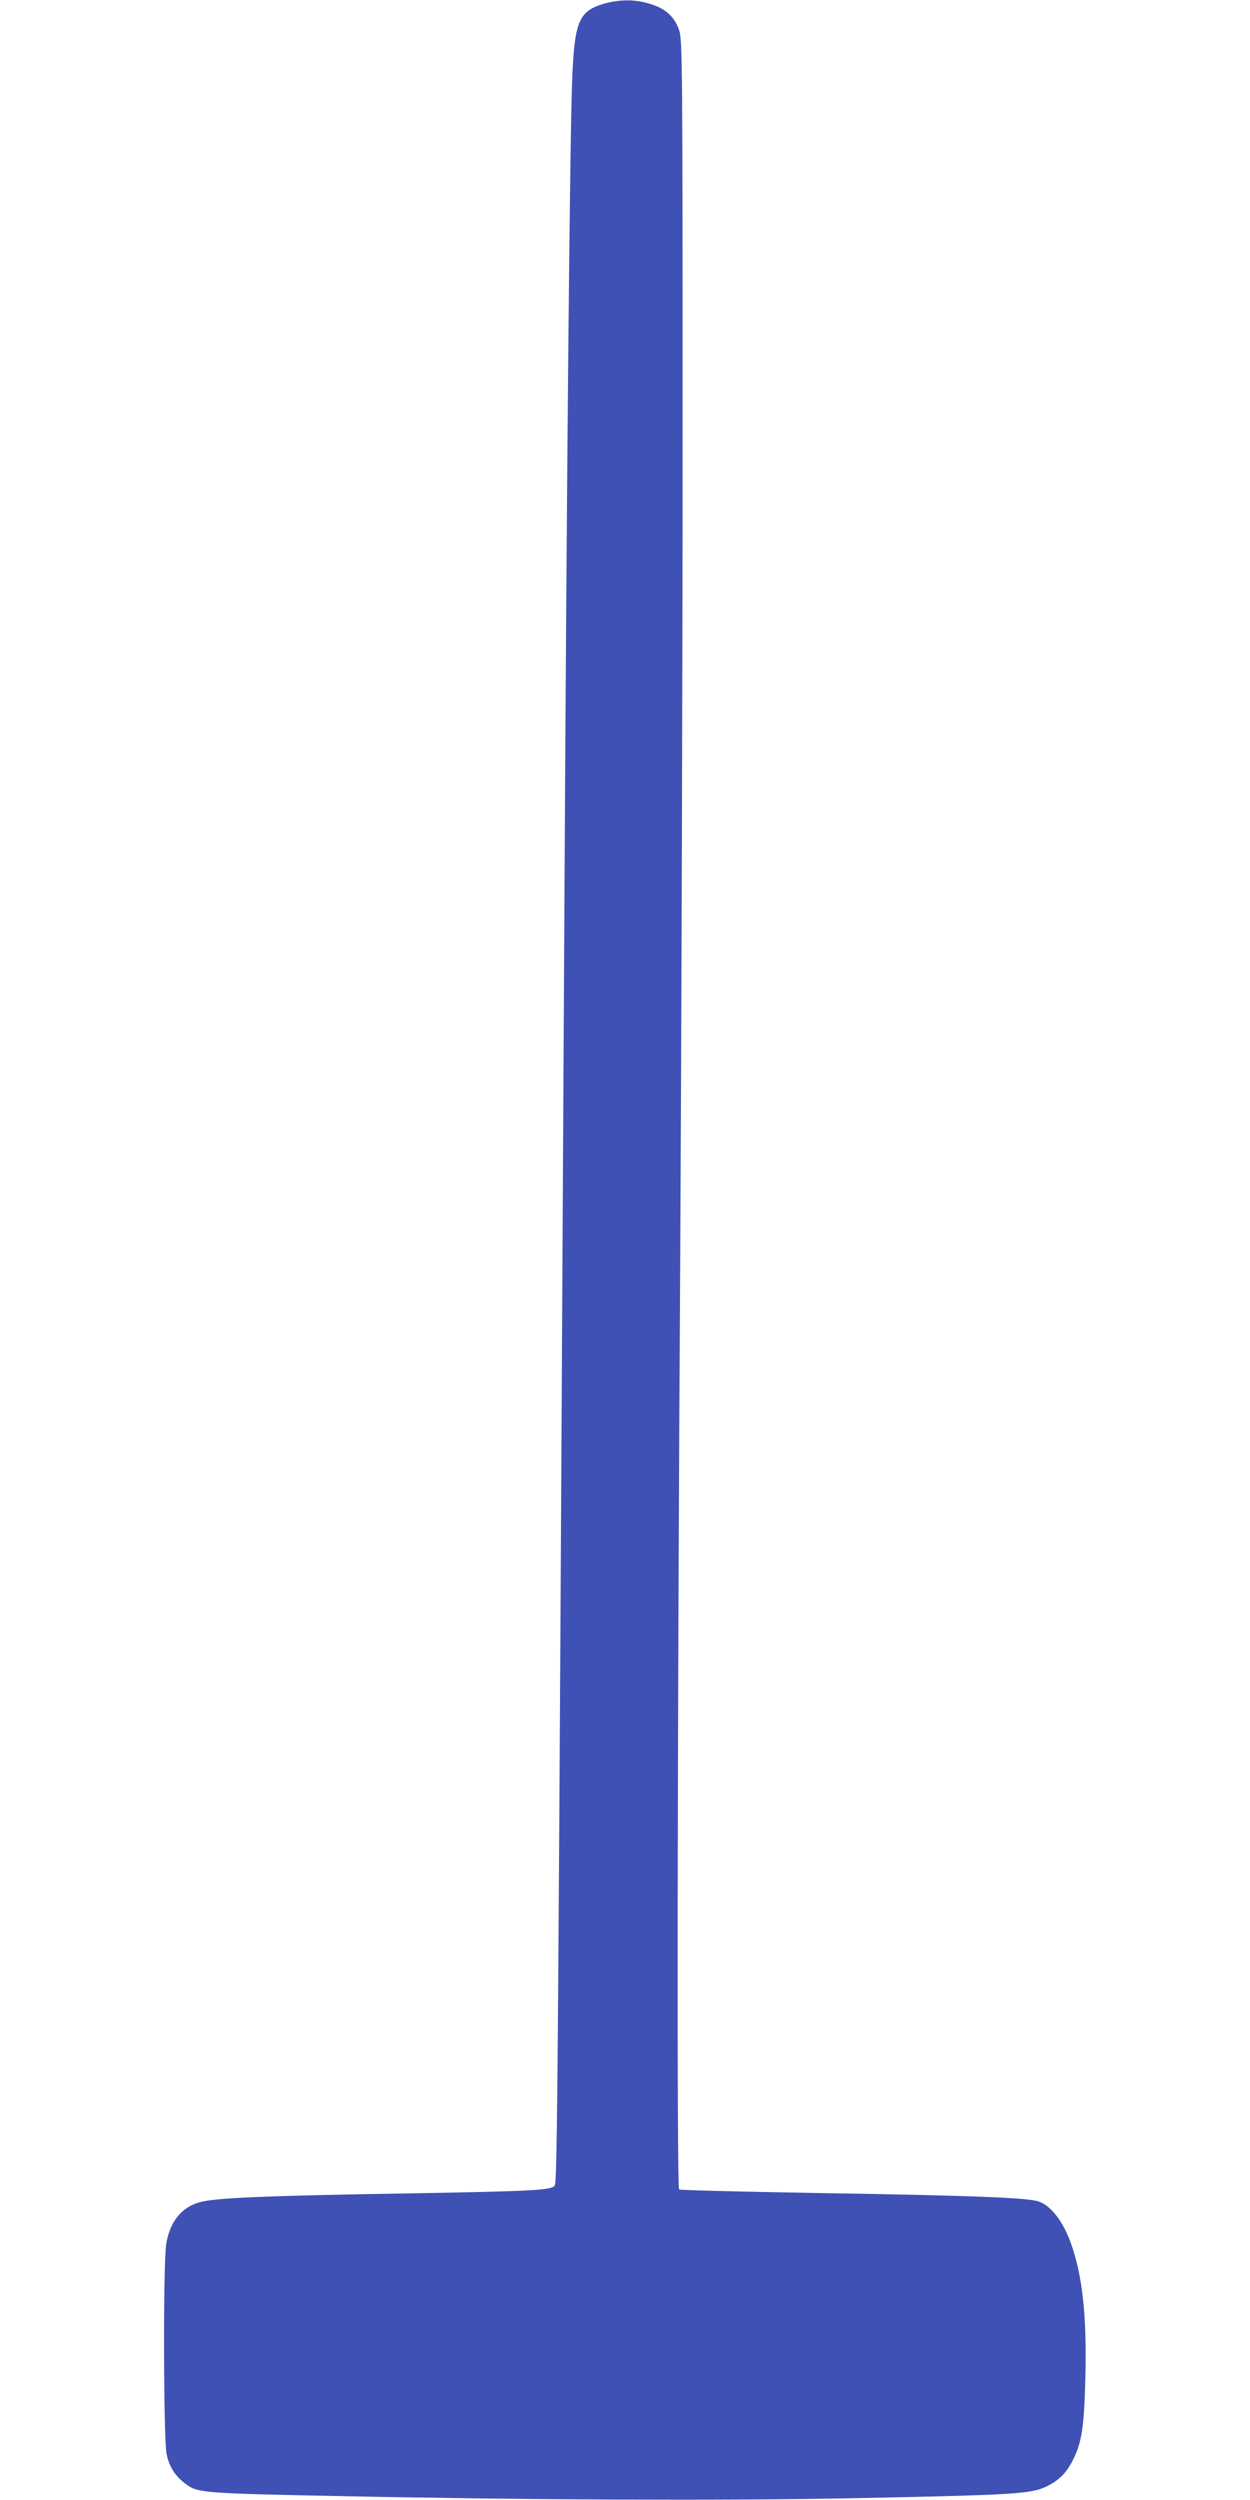 <?xml version="1.0" standalone="no"?>
<!DOCTYPE svg PUBLIC "-//W3C//DTD SVG 20010904//EN"
 "http://www.w3.org/TR/2001/REC-SVG-20010904/DTD/svg10.dtd">
<svg version="1.0" xmlns="http://www.w3.org/2000/svg"
 width="640pt" height="1280pt" viewBox="0 0 640 1280"
 preserveAspectRatio="xMidYMid meet">
<g transform="translate(0,1280) scale(0.1,-0.1)"
fill="#3f51b5" stroke="none">
<path d="M3092 12781 c-127 -37 -150 -90 -162 -376 -12 -275 -28 -1959 -40
-4190 -33 -6126 -36 -6583 -50 -6605 -15 -24 -111 -29 -740 -40 -740 -12
-1003 -23 -1080 -46 -93 -27 -151 -101 -169 -214 -16 -98 -14 -998 2 -1075 14
-69 48 -119 108 -160 53 -38 109 -42 779 -55 952 -20 1959 -24 2620 -11 812
16 911 22 989 56 69 31 110 71 145 141 45 90 57 170 63 421 8 317 -15 522 -74
688 -41 114 -104 194 -167 214 -59 19 -347 30 -1086 42 -410 7 -749 15 -753
19 -12 11 -9 2399 6 4805 6 1122 12 2976 12 4120 0 1965 -1 2083 -18 2131 -24
69 -69 110 -148 134 -78 24 -154 24 -237 1z"/>
</g>
</svg>

